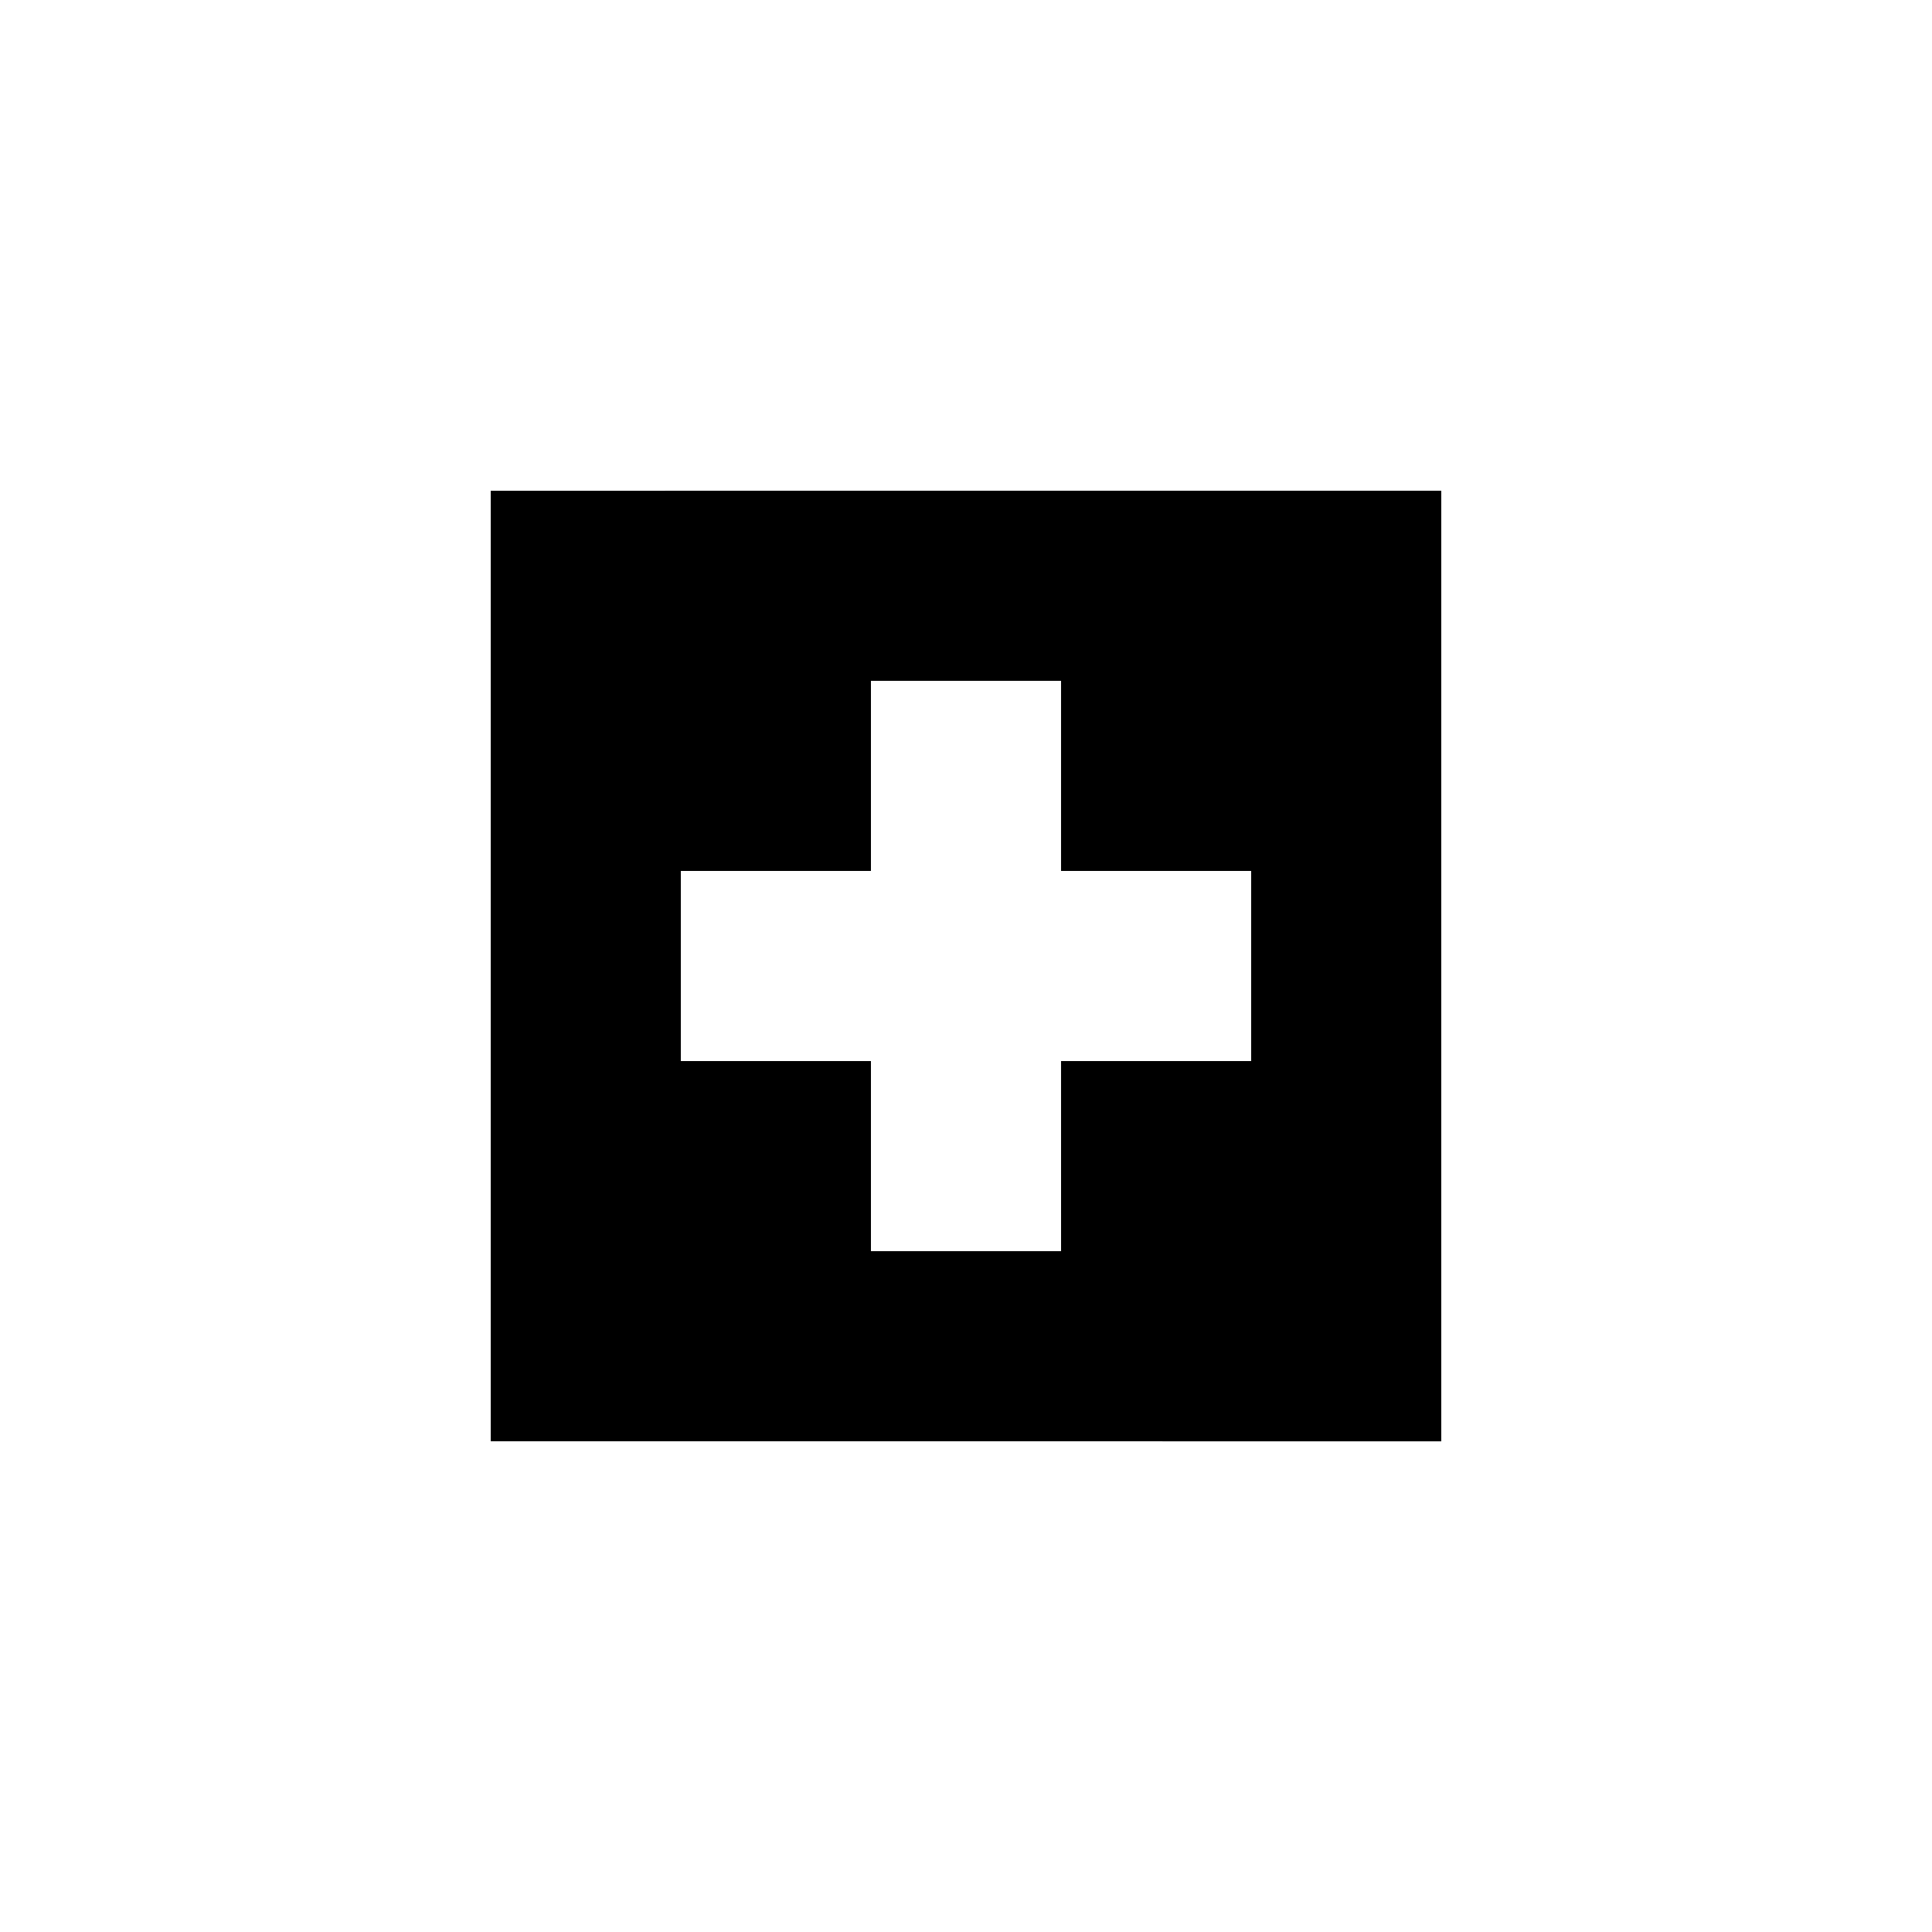 <?xml version="1.0" encoding="UTF-8"?>
<!-- Uploaded to: ICON Repo, www.iconrepo.com, Generator: ICON Repo Mixer Tools -->
<svg fill="#000000" width="800px" height="800px" version="1.1" viewBox="144 144 512 512" xmlns="http://www.w3.org/2000/svg">
 <path d="m525.95 274.05v251.91l-251.9-0.004v-251.9zm-50.379 151.14v-50.379h-50.383v-50.383h-50.379v50.383h-50.383v50.383h50.383v50.383h50.383l-0.004-50.387z"/>
</svg>